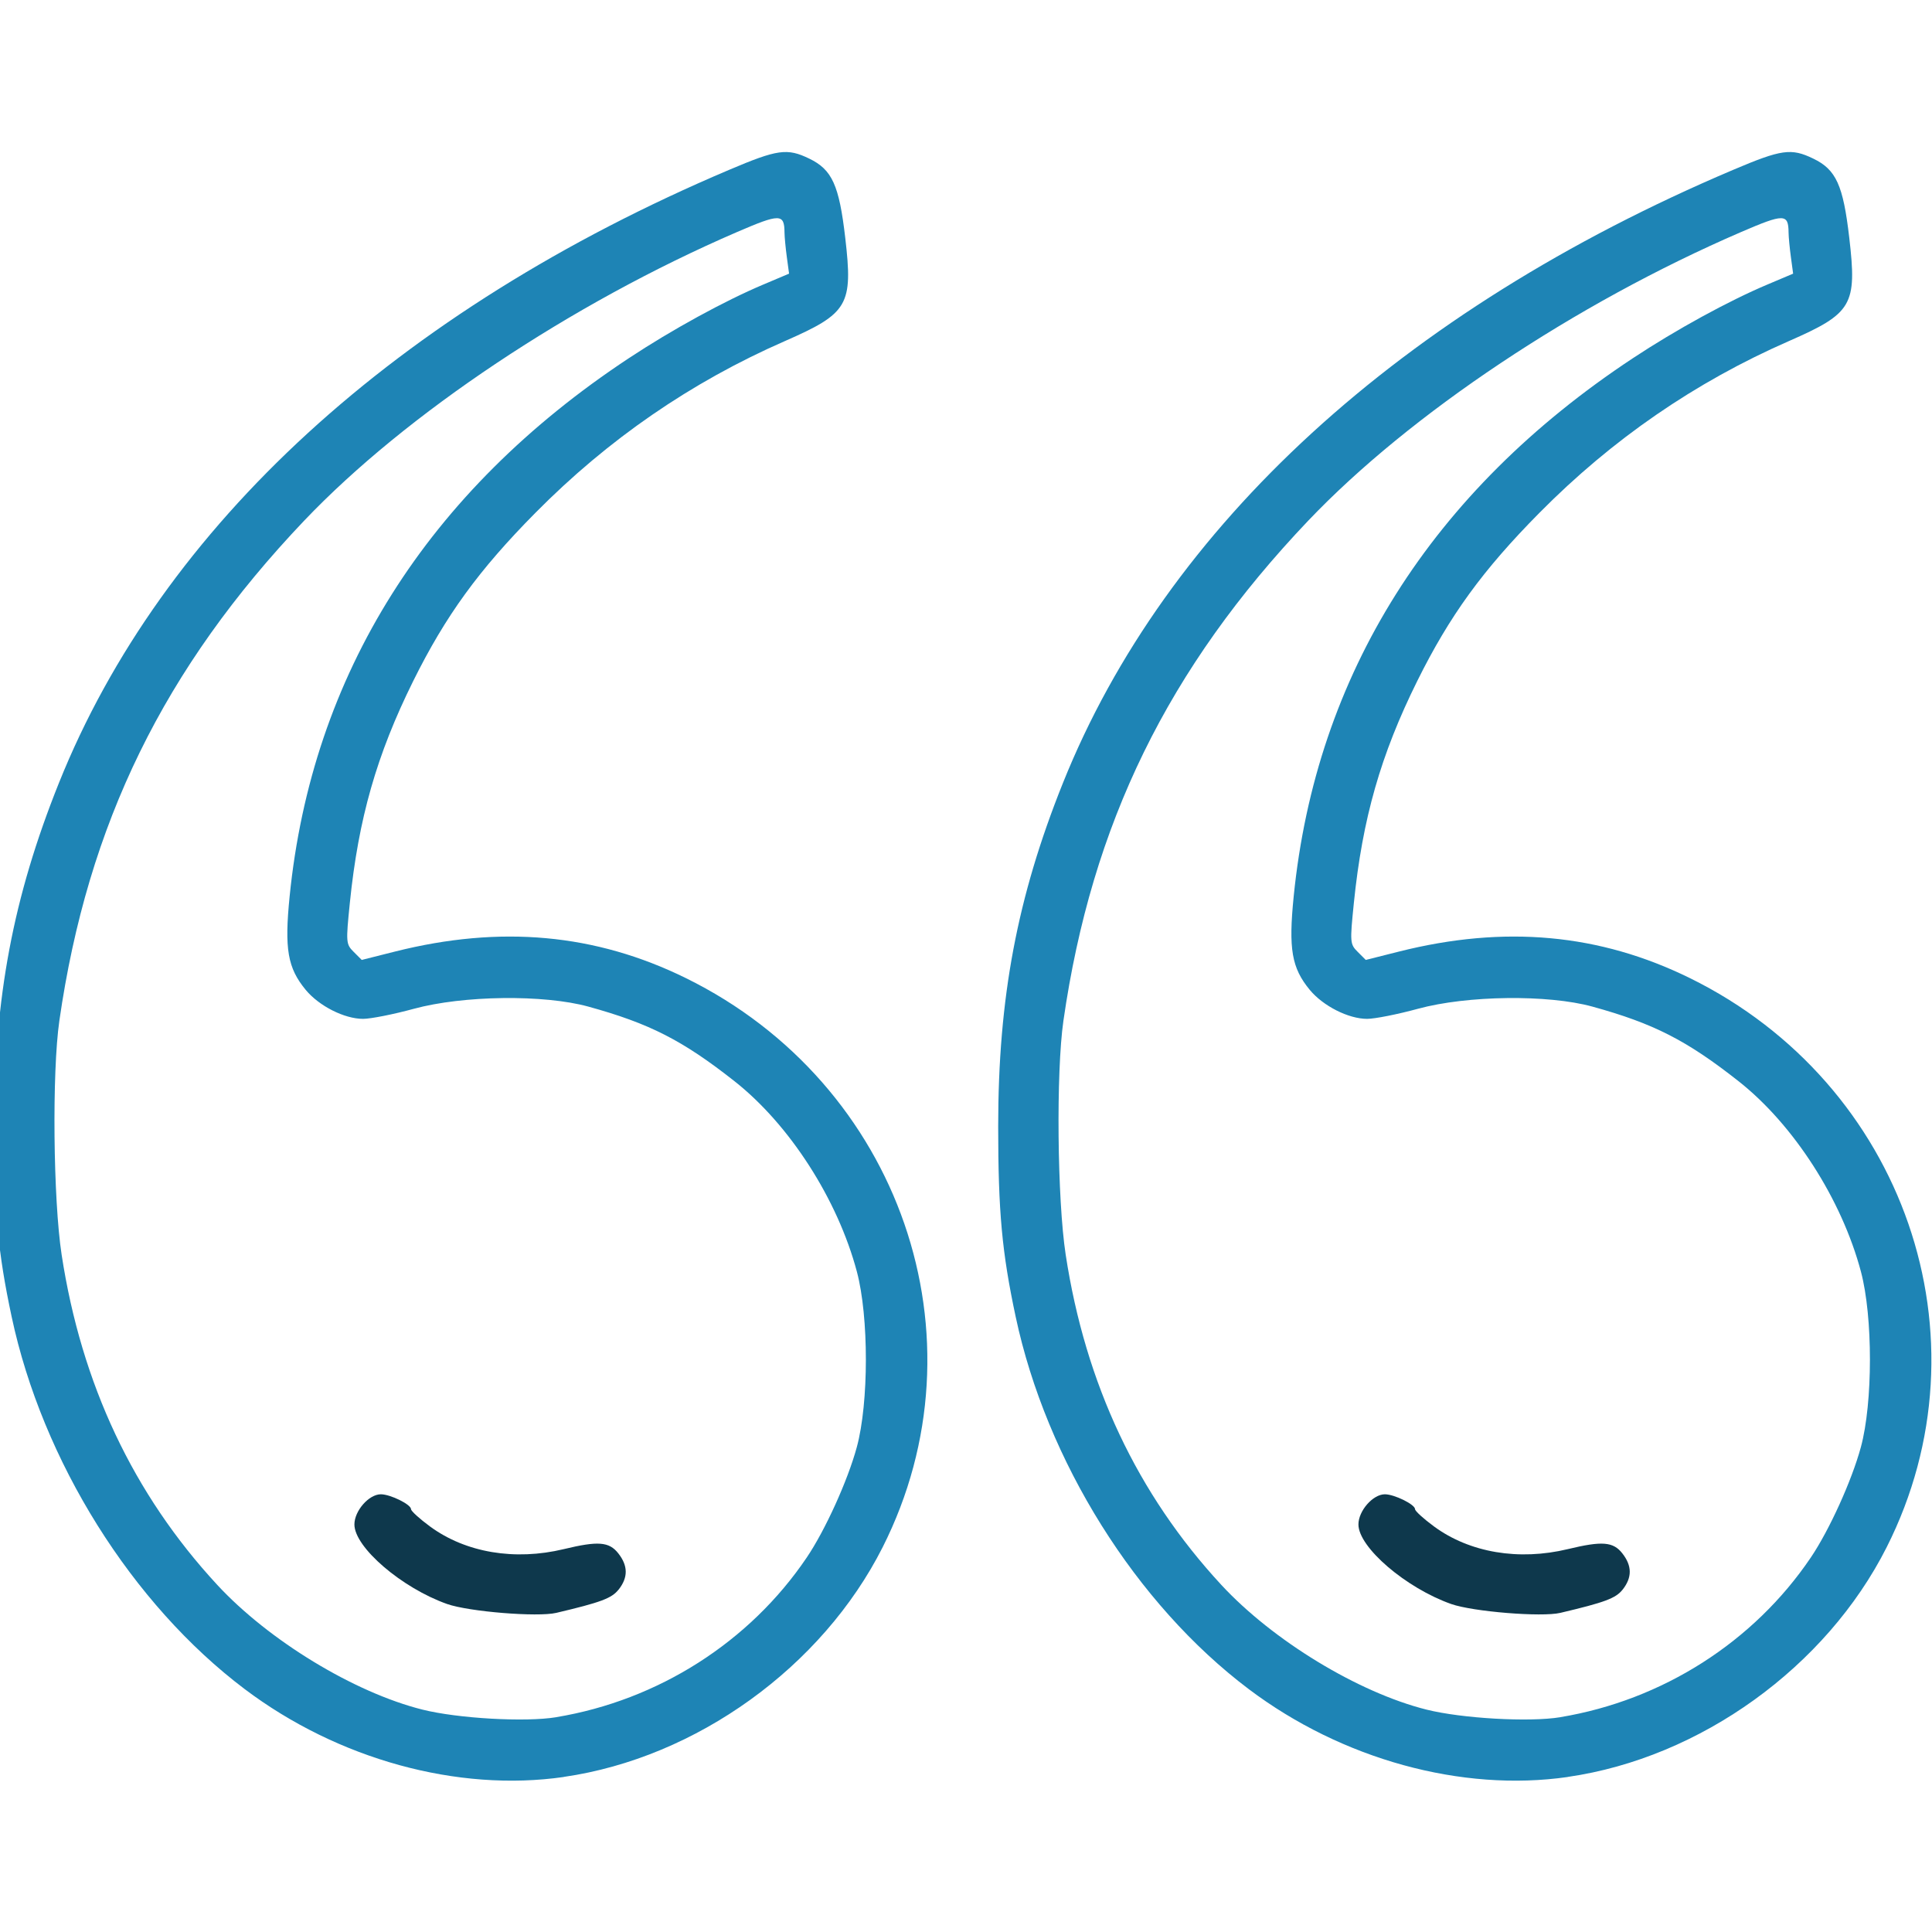 <svg fill="none" height="50" viewBox="0 0 50 50" width="50" xmlns="http://www.w3.org/2000/svg" xmlns:xlink="http://www.w3.org/1999/xlink"><clipPath id="a"><path d="m0 0h50v50h-50z" transform="matrix(-1 0 0 -1 50 50)"/></clipPath><g clip-path="url(#a)"><path clip-rule="evenodd" d="m40.576 45.986c3.428-.494 6.686-2.842 8.252-5.946 2.732-5.416.459-11.994-5.09-14.725-2.341-1.152-4.8-1.377-7.535-.688l-.857.216-.208-.208c-.201-.201-.204-.243-.1-1.27.222-2.179.694-3.831 1.639-5.738.84-1.694 1.695-2.872 3.166-4.358 1.879-1.9 4.027-3.379 6.449-4.44 1.647-.721 1.77-.931 1.567-2.674-.158-1.363-.34-1.765-.931-2.05-.572-.277-.821-.242-2.078.292-8.591 3.645-14.673 9.21-17.342 15.868-1.184 2.953-1.675 5.558-1.675 8.887-0 2.2.097 3.258.452 4.923.797 3.74 3.112 7.438 6.035 9.641 2.409 1.815 5.507 2.668 8.254 2.272zm-.195-1.546c2.639-.437 5.005-1.944 6.482-4.131.48-.71 1.061-1.991 1.296-2.857.312-1.148.313-3.371.002-4.541-.498-1.872-1.742-3.808-3.172-4.933-1.34-1.055-2.195-1.491-3.778-1.927-1.151-.317-3.243-.291-4.518.057-.524.143-1.115.26-1.312.26-.483 0-1.139-.332-1.485-.751-.468-.568-.552-1.056-.416-2.413.574-5.744 3.562-10.487 8.776-13.932 1.115-.737 2.476-1.483 3.481-1.907l.669-.283-.058-.429c-.032-.236-.059-.521-.06-.635-.004-.492-.116-.493-1.231-.012-4.287 1.85-8.572 4.708-11.201 7.47-3.626 3.811-5.603 7.849-6.335 12.941-.192 1.333-.16 4.626.059 6.055.511 3.346 1.855 6.197 4.027 8.544 1.333 1.441 3.541 2.784 5.308 3.228.916.23 2.665.33 3.467.197z" fill="#1e84b5" fill-rule="evenodd"/><path d="m41.994 41.138c-.178.226-.46.331-1.613.603-.482.114-2.261-.031-2.824-.229-1.172-.414-2.401-1.467-2.401-2.059 0-.353.375-.781.684-.781.246 0 .781.263.781.385 0 .048.222.25.493.449.923.677 2.191.891 3.462.585.886-.214 1.173-.192 1.409.109.254.323.257.623.009.939z" fill="#0e384c"/><path clip-rule="evenodd" d="m14.591 45.986c3.428-.494 6.686-2.842 8.253-5.946 2.732-5.416.459-11.994-5.09-14.725-2.341-1.152-4.8-1.377-7.535-.688l-.857.216-.208-.208c-.201-.201-.204-.243-.1-1.27.222-2.179.694-3.831 1.639-5.738.84-1.694 1.695-2.872 3.166-4.358 1.879-1.9 4.027-3.379 6.449-4.44 1.647-.721 1.77-.931 1.567-2.674-.158-1.363-.34-1.765-.931-2.05-.572-.277-.821-.242-2.078.292-8.591 3.645-14.673 9.21-17.342 15.868-1.184 2.953-1.675 5.558-1.675 8.887-0 2.2.097 3.258.452 4.923.797 3.74 3.112 7.438 6.035 9.641 2.409 1.815 5.507 2.668 8.254 2.272zm-.195-1.546c2.639-.437 5.005-1.944 6.482-4.131.48-.71 1.061-1.991 1.296-2.857.312-1.148.313-3.371.002-4.541-.498-1.872-1.742-3.808-3.172-4.933-1.34-1.055-2.195-1.491-3.778-1.927-1.152-.317-3.243-.291-4.518.057-.524.143-1.115.26-1.312.26-.483 0-1.139-.332-1.485-.751-.468-.568-.552-1.056-.416-2.413.574-5.744 3.562-10.487 8.776-13.932 1.115-.737 2.476-1.483 3.481-1.907l.669-.283-.058-.429c-.032-.236-.059-.521-.06-.635-.004-.492-.116-.493-1.231-.012-4.287 1.85-8.572 4.708-11.201 7.47-3.626 3.811-5.603 7.849-6.335 12.941-.192 1.333-.16 4.626.059 6.055.512 3.346 1.855 6.197 4.027 8.544 1.333 1.441 3.541 2.784 5.308 3.228.916.23 2.665.33 3.467.197z" fill="#1e84b5" fill-rule="evenodd"/><path d="m16.009 41.138c-.177.226-.46.331-1.613.603-.482.114-2.261-.031-2.824-.229-1.172-.414-2.4-1.467-2.4-2.059 0-.353.375-.781.684-.781.247 0 .781.263.781.385 0 .048.222.25.493.449.923.677 2.191.891 3.462.585.886-.214 1.172-.192 1.409.109.254.323.257.623.009.939z" fill="#0e384c"/></g></svg>